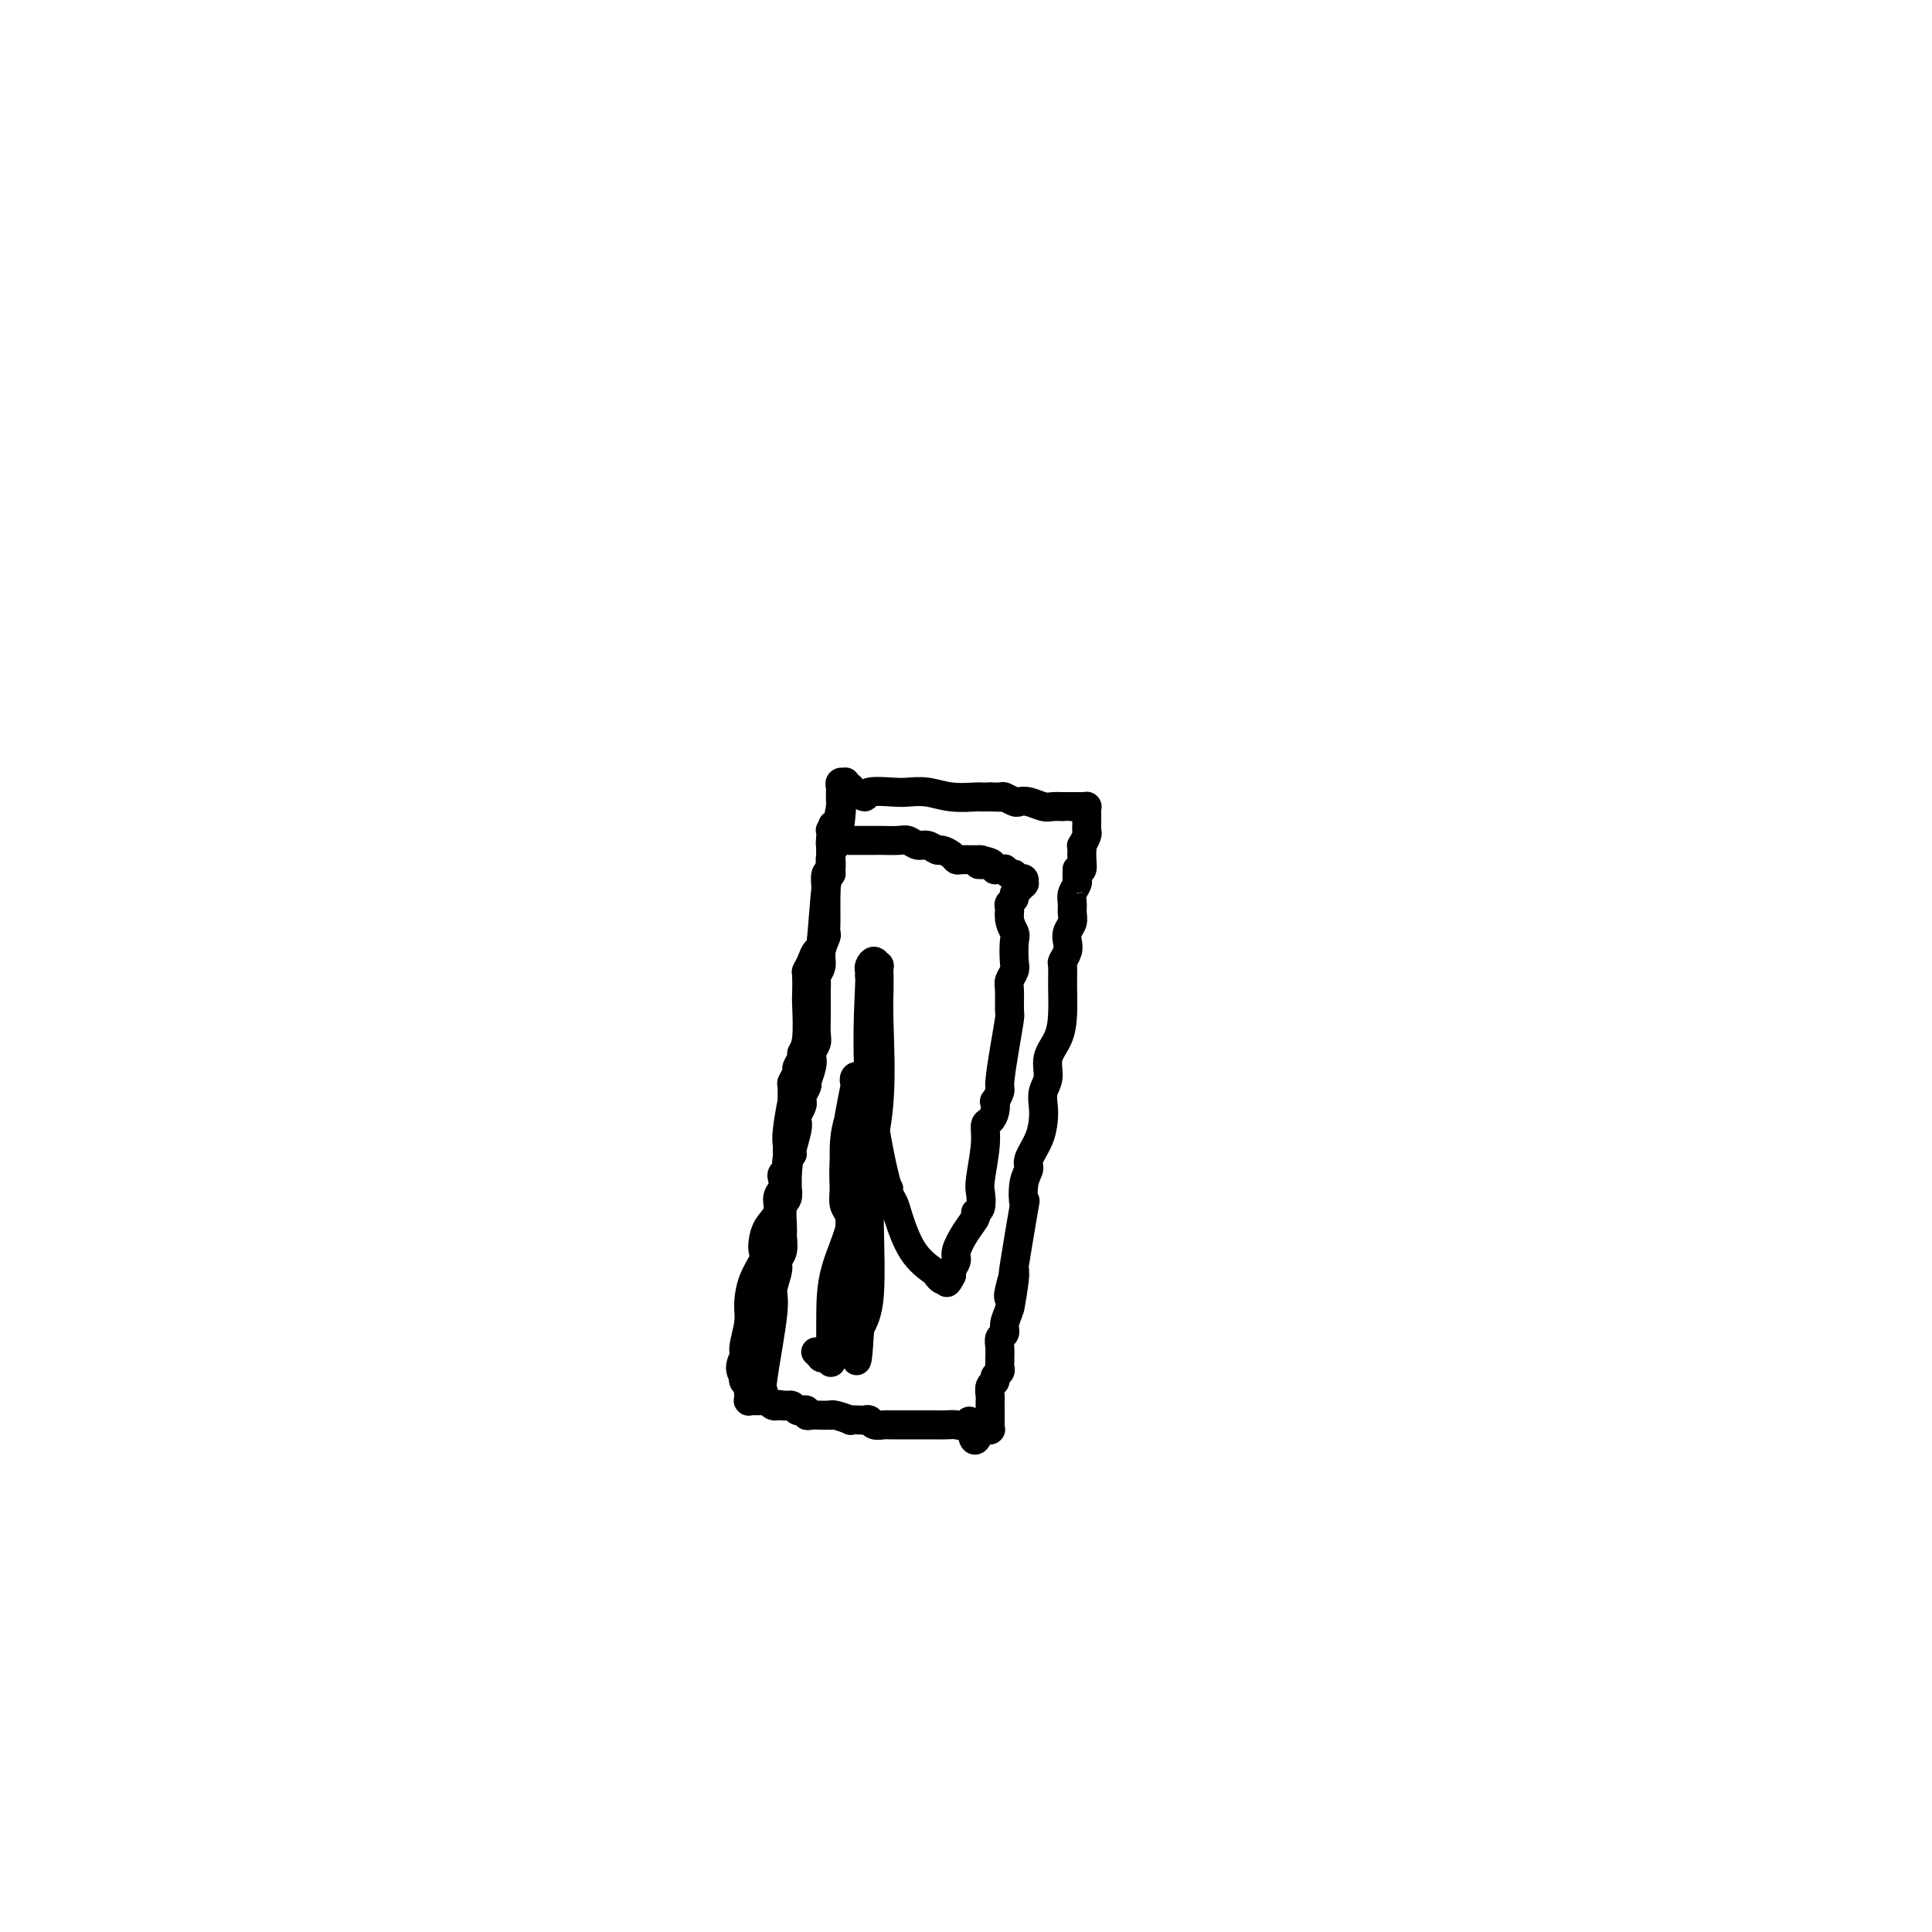 <svg viewBox='0 0 400 400' version='1.1' xmlns='http://www.w3.org/2000/svg' xmlns:xlink='http://www.w3.org/1999/xlink'><g fill='none' stroke='#000000' stroke-width='6' stroke-linecap='round' stroke-linejoin='round'><path d='M158,289c0.063,-0.444 0.126,-0.889 0,-1c-0.126,-0.111 -0.441,0.111 0,-3c0.441,-3.111 1.639,-9.556 2,-13c0.361,-3.444 -0.113,-3.886 0,-5c0.113,-1.114 0.815,-2.901 1,-4c0.185,-1.099 -0.148,-1.509 0,-2c0.148,-0.491 0.775,-1.061 1,-2c0.225,-0.939 0.046,-2.245 0,-3c-0.046,-0.755 0.040,-0.957 0,-2c-0.040,-1.043 -0.207,-2.927 0,-4c0.207,-1.073 0.787,-1.334 1,-2c0.213,-0.666 0.057,-1.735 0,-2c-0.057,-0.265 -0.015,0.275 0,0c0.015,-0.275 0.004,-1.364 0,-2c-0.004,-0.636 -0.002,-0.818 0,-1'/><path d='M163,243c0.773,-7.538 0.206,-3.384 0,-2c-0.206,1.384 -0.051,-0.003 0,-1c0.051,-0.997 -0.000,-1.605 0,-2c0.000,-0.395 0.053,-0.575 0,-1c-0.053,-0.425 -0.211,-1.093 0,-3c0.211,-1.907 0.793,-5.054 1,-6c0.207,-0.946 0.040,0.309 0,0c-0.040,-0.309 0.046,-2.181 0,-3c-0.046,-0.819 -0.224,-0.586 0,-1c0.224,-0.414 0.848,-1.474 1,-2c0.152,-0.526 -0.170,-0.516 0,-1c0.170,-0.484 0.830,-1.460 1,-2c0.170,-0.540 -0.150,-0.642 0,-1c0.150,-0.358 0.772,-0.970 1,-3c0.228,-2.030 0.064,-5.477 0,-7c-0.064,-1.523 -0.028,-1.120 0,-2c0.028,-0.880 0.049,-3.042 0,-4c-0.049,-0.958 -0.168,-0.712 0,-1c0.168,-0.288 0.623,-1.110 1,-2c0.377,-0.890 0.676,-1.847 1,-2c0.324,-0.153 0.674,0.500 1,-2c0.326,-2.500 0.627,-8.151 1,-11c0.373,-2.849 0.818,-2.896 1,-3c0.182,-0.104 0.101,-0.265 0,-1c-0.101,-0.735 -0.223,-2.042 0,-3c0.223,-0.958 0.791,-1.566 1,-2c0.209,-0.434 0.060,-0.696 0,-1c-0.060,-0.304 -0.030,-0.652 0,-1'/><path d='M173,173c1.773,-11.339 1.207,-4.688 1,-3c-0.207,1.688 -0.055,-1.589 0,-3c0.055,-1.411 0.014,-0.956 0,-1c-0.014,-0.044 0.000,-0.586 0,-1c-0.000,-0.414 -0.014,-0.699 0,-1c0.014,-0.301 0.056,-0.616 0,-1c-0.056,-0.384 -0.211,-0.836 0,-1c0.211,-0.164 0.788,-0.040 1,0c0.212,0.040 0.061,-0.003 0,0c-0.061,0.003 -0.030,0.054 0,0c0.030,-0.054 0.061,-0.212 0,0c-0.061,0.212 -0.213,0.793 0,1c0.213,0.207 0.791,0.040 1,0c0.209,-0.040 0.050,0.047 0,0c-0.050,-0.047 0.010,-0.226 0,0c-0.010,0.226 -0.091,0.859 0,1c0.091,0.141 0.355,-0.211 1,0c0.645,0.211 1.673,0.984 2,1c0.327,0.016 -0.046,-0.724 1,-1c1.046,-0.276 3.510,-0.088 5,0c1.490,0.088 2.005,0.076 3,0c0.995,-0.076 2.468,-0.217 4,0c1.532,0.217 3.122,0.790 5,1c1.878,0.210 4.044,0.057 5,0c0.956,-0.057 0.702,-0.016 1,0c0.298,0.016 1.149,0.008 2,0'/><path d='M205,165c4.970,0.150 1.894,0.026 1,0c-0.894,-0.026 0.392,0.044 1,0c0.608,-0.044 0.537,-0.204 1,0c0.463,0.204 1.460,0.773 2,1c0.540,0.227 0.622,0.113 1,0c0.378,-0.113 1.053,-0.227 2,0c0.947,0.227 2.165,0.793 3,1c0.835,0.207 1.288,0.056 2,0c0.712,-0.056 1.682,-0.015 2,0c0.318,0.015 -0.016,0.004 0,0c0.016,-0.004 0.383,-0.001 1,0c0.617,0.001 1.486,0.000 2,0c0.514,-0.000 0.674,0.000 1,0c0.326,-0.000 0.820,-0.001 1,0c0.180,0.001 0.048,0.003 0,0c-0.048,-0.003 -0.013,-0.012 0,0c0.013,0.012 0.003,0.045 0,0c-0.003,-0.045 -0.001,-0.167 0,0c0.001,0.167 -0.000,0.622 0,1c0.000,0.378 0.001,0.677 0,1c-0.001,0.323 -0.004,0.669 0,1c0.004,0.331 0.015,0.648 0,1c-0.015,0.352 -0.057,0.737 0,1c0.057,0.263 0.211,0.402 0,1c-0.211,0.598 -0.788,1.656 -1,2c-0.212,0.344 -0.060,-0.027 0,0c0.060,0.027 0.026,0.450 0,1c-0.026,0.550 -0.046,1.225 0,2c0.046,0.775 0.156,1.650 0,2c-0.156,0.350 -0.578,0.175 -1,0'/><path d='M223,180c-0.016,2.429 -0.057,2.002 0,2c0.057,-0.002 0.212,0.422 0,1c-0.212,0.578 -0.793,1.309 -1,2c-0.207,0.691 -0.042,1.340 0,2c0.042,0.660 -0.040,1.331 0,2c0.040,0.669 0.203,1.335 0,2c-0.203,0.665 -0.772,1.328 -1,2c-0.228,0.672 -0.114,1.353 0,2c0.114,0.647 0.227,1.260 0,2c-0.227,0.740 -0.795,1.608 -1,2c-0.205,0.392 -0.049,0.309 0,1c0.049,0.691 -0.010,2.156 0,4c0.010,1.844 0.090,4.069 0,6c-0.090,1.931 -0.350,3.570 -1,5c-0.650,1.430 -1.690,2.650 -2,4c-0.310,1.350 0.112,2.828 0,4c-0.112,1.172 -0.756,2.037 -1,3c-0.244,0.963 -0.089,2.026 0,3c0.089,0.974 0.111,1.861 0,3c-0.111,1.139 -0.356,2.529 -1,4c-0.644,1.471 -1.687,3.023 -2,4c-0.313,0.977 0.105,1.378 0,2c-0.105,0.622 -0.732,1.465 -1,3c-0.268,1.535 -0.177,3.762 0,4c0.177,0.238 0.439,-1.514 0,1c-0.439,2.514 -1.580,9.292 -2,12c-0.420,2.708 -0.120,1.345 0,1c0.120,-0.345 0.060,0.327 0,1'/><path d='M210,264c-1.952,13.127 -0.331,3.943 0,1c0.331,-2.943 -0.628,0.353 -1,2c-0.372,1.647 -0.156,1.645 0,2c0.156,0.355 0.252,1.067 0,2c-0.252,0.933 -0.852,2.086 -1,3c-0.148,0.914 0.157,1.589 0,2c-0.157,0.411 -0.774,0.558 -1,1c-0.226,0.442 -0.061,1.179 0,2c0.061,0.821 0.017,1.726 0,2c-0.017,0.274 -0.009,-0.081 0,0c0.009,0.081 0.017,0.599 0,1c-0.017,0.401 -0.061,0.684 0,1c0.061,0.316 0.227,0.666 0,1c-0.227,0.334 -0.845,0.652 -1,1c-0.155,0.348 0.155,0.727 0,1c-0.155,0.273 -0.774,0.440 -1,1c-0.226,0.560 -0.061,1.512 0,2c0.061,0.488 0.016,0.512 0,1c-0.016,0.488 -0.004,1.441 0,2c0.004,0.559 0.001,0.724 0,1c-0.001,0.276 0.001,0.662 0,1c-0.001,0.338 -0.004,0.626 0,1c0.004,0.374 0.016,0.832 0,1c-0.016,0.168 -0.061,0.045 0,0c0.061,-0.045 0.226,-0.012 0,0c-0.226,0.012 -0.844,0.003 -1,0c-0.156,-0.003 0.150,-0.001 0,0c-0.150,0.001 -0.757,0.000 -1,0c-0.243,-0.000 -0.121,-0.000 0,0'/><path d='M203,296c-1.501,4.724 -1.753,0.534 -2,-1c-0.247,-1.534 -0.488,-0.411 -1,0c-0.512,0.411 -1.296,0.110 -2,0c-0.704,-0.110 -1.330,-0.030 -2,0c-0.670,0.030 -1.384,0.008 -2,0c-0.616,-0.008 -1.135,-0.002 -2,0c-0.865,0.002 -2.077,0.001 -3,0c-0.923,-0.001 -1.556,-0.000 -2,0c-0.444,0.000 -0.700,0.001 -1,0c-0.300,-0.001 -0.643,-0.004 -1,0c-0.357,0.004 -0.726,0.015 -1,0c-0.274,-0.015 -0.453,-0.057 -1,0c-0.547,0.057 -1.461,0.211 -2,0c-0.539,-0.211 -0.702,-0.788 -1,-1c-0.298,-0.212 -0.731,-0.061 -1,0c-0.269,0.061 -0.374,0.030 -1,0c-0.626,-0.030 -1.775,-0.061 -2,0c-0.225,0.061 0.472,0.212 0,0c-0.472,-0.212 -2.115,-0.789 -3,-1c-0.885,-0.211 -1.014,-0.057 -1,0c0.014,0.057 0.172,0.016 0,0c-0.172,-0.016 -0.672,-0.008 -1,0c-0.328,0.008 -0.483,0.016 -1,0c-0.517,-0.016 -1.395,-0.056 -2,0c-0.605,0.056 -0.935,0.207 -1,0c-0.065,-0.207 0.137,-0.774 0,-1c-0.137,-0.226 -0.611,-0.113 -1,0c-0.389,0.113 -0.692,0.226 -1,0c-0.308,-0.226 -0.621,-0.792 -1,-1c-0.379,-0.208 -0.822,-0.060 -1,0c-0.178,0.060 -0.089,0.030 0,0'/><path d='M163,291c-6.350,-0.775 -2.226,-0.211 -1,0c1.226,0.211 -0.446,0.071 -1,0c-0.554,-0.071 0.009,-0.072 0,0c-0.009,0.072 -0.591,0.215 -1,0c-0.409,-0.215 -0.644,-0.790 -1,-1c-0.356,-0.210 -0.831,-0.056 -1,0c-0.169,0.056 -0.031,0.015 0,0c0.031,-0.015 -0.043,-0.004 0,0c0.043,0.004 0.204,0.001 0,0c-0.204,-0.001 -0.773,-0.000 -1,0c-0.227,0.000 -0.114,0.000 0,0c0.114,-0.000 0.228,-0.000 0,0c-0.228,0.000 -0.797,0.000 -1,0c-0.203,-0.000 -0.040,0.000 0,0c0.040,-0.000 -0.042,-0.000 0,0c0.042,0.000 0.207,0.000 0,0c-0.207,-0.000 -0.788,-0.000 -1,0c-0.212,0.000 -0.057,0.001 0,0c0.057,-0.001 0.015,-0.004 0,0c-0.015,0.004 -0.004,0.016 0,0c0.004,-0.016 0.001,-0.060 0,0c-0.001,0.060 0.001,0.223 0,0c-0.001,-0.223 -0.004,-0.833 0,-1c0.004,-0.167 0.015,0.109 0,0c-0.015,-0.109 -0.057,-0.604 0,-1c0.057,-0.396 0.211,-0.694 0,-1c-0.211,-0.306 -0.788,-0.621 -1,-1c-0.212,-0.379 -0.061,-0.823 0,-1c0.061,-0.177 0.030,-0.089 0,0'/><path d='M154,285c-1.375,-1.781 -0.314,-3.235 0,-4c0.314,-0.765 -0.119,-0.842 0,-2c0.119,-1.158 0.788,-3.399 1,-5c0.212,-1.601 -0.035,-2.564 0,-4c0.035,-1.436 0.351,-3.346 1,-5c0.649,-1.654 1.632,-3.051 2,-4c0.368,-0.949 0.122,-1.451 0,-2c-0.122,-0.549 -0.120,-1.144 0,-2c0.120,-0.856 0.358,-1.973 1,-3c0.642,-1.027 1.688,-1.963 2,-3c0.312,-1.037 -0.109,-2.176 0,-3c0.109,-0.824 0.747,-1.334 1,-2c0.253,-0.666 0.119,-1.488 0,-2c-0.119,-0.512 -0.224,-0.715 0,-1c0.224,-0.285 0.777,-0.651 1,-1c0.223,-0.349 0.116,-0.681 0,-1c-0.116,-0.319 -0.241,-0.625 0,-1c0.241,-0.375 0.848,-0.821 1,-1c0.152,-0.179 -0.152,-0.093 0,-1c0.152,-0.907 0.759,-2.806 1,-4c0.241,-1.194 0.116,-1.681 0,-2c-0.116,-0.319 -0.224,-0.470 0,-1c0.224,-0.530 0.778,-1.437 1,-2c0.222,-0.563 0.111,-0.780 0,-1c-0.111,-0.220 -0.222,-0.444 0,-1c0.222,-0.556 0.778,-1.445 1,-2c0.222,-0.555 0.111,-0.778 0,-1'/><path d='M167,224c1.950,-9.575 0.325,-3.013 0,-1c-0.325,2.013 0.649,-0.525 1,-2c0.351,-1.475 0.080,-1.889 0,-2c-0.080,-0.111 0.031,0.079 0,0c-0.031,-0.079 -0.204,-0.427 0,-1c0.204,-0.573 0.787,-1.371 1,-2c0.213,-0.629 0.057,-1.089 0,-2c-0.057,-0.911 -0.015,-2.272 0,-3c0.015,-0.728 0.004,-0.824 0,-1c-0.004,-0.176 -0.001,-0.432 0,-1c0.001,-0.568 -0.001,-1.447 0,-2c0.001,-0.553 0.004,-0.780 0,-1c-0.004,-0.220 -0.016,-0.431 0,-1c0.016,-0.569 0.061,-1.494 0,-2c-0.061,-0.506 -0.226,-0.593 0,-1c0.226,-0.407 0.845,-1.134 1,-2c0.155,-0.866 -0.155,-1.871 0,-3c0.155,-1.129 0.774,-2.382 1,-3c0.226,-0.618 0.061,-0.603 0,-1c-0.061,-0.397 -0.016,-1.207 0,-2c0.016,-0.793 0.003,-1.568 0,-2c-0.003,-0.432 0.003,-0.520 0,-1c-0.003,-0.480 -0.015,-1.353 0,-2c0.015,-0.647 0.057,-1.067 0,-2c-0.057,-0.933 -0.211,-2.380 0,-3c0.211,-0.620 0.789,-0.414 1,-1c0.211,-0.586 0.057,-1.966 0,-3c-0.057,-1.034 -0.016,-1.724 0,-2c0.016,-0.276 0.008,-0.138 0,0'/><path d='M172,175c0.773,-7.762 0.207,-2.668 0,-1c-0.207,1.668 -0.055,-0.089 0,-1c0.055,-0.911 0.014,-0.977 0,-1c-0.014,-0.023 0.000,-0.002 0,0c-0.000,0.002 -0.015,-0.015 0,0c0.015,0.015 0.060,0.060 0,0c-0.060,-0.060 -0.224,-0.226 0,0c0.224,0.226 0.835,0.845 1,1c0.165,0.155 -0.115,-0.155 0,0c0.115,0.155 0.626,0.774 1,1c0.374,0.226 0.610,0.061 1,0c0.390,-0.061 0.934,-0.016 1,0c0.066,0.016 -0.345,0.004 0,0c0.345,-0.004 1.447,-0.001 2,0c0.553,0.001 0.557,-0.001 1,0c0.443,0.001 1.326,0.004 2,0c0.674,-0.004 1.139,-0.016 2,0c0.861,0.016 2.119,0.061 3,0c0.881,-0.061 1.387,-0.227 2,0c0.613,0.227 1.334,0.848 2,1c0.666,0.152 1.278,-0.166 2,0c0.722,0.166 1.554,0.815 2,1c0.446,0.185 0.504,-0.094 1,0c0.496,0.094 1.428,0.561 2,1c0.572,0.439 0.783,0.850 1,1c0.217,0.150 0.440,0.040 1,0c0.560,-0.040 1.459,-0.011 2,0c0.541,0.011 0.726,0.003 1,0c0.274,-0.003 0.637,-0.002 1,0'/><path d='M203,178c4.747,1.150 1.113,1.026 0,1c-1.113,-0.026 0.294,0.046 1,0c0.706,-0.046 0.711,-0.208 1,0c0.289,0.208 0.862,0.788 1,1c0.138,0.212 -0.160,0.057 0,0c0.160,-0.057 0.779,-0.015 1,0c0.221,0.015 0.044,0.003 0,0c-0.044,-0.003 0.043,0.003 0,0c-0.043,-0.003 -0.218,-0.016 0,0c0.218,0.016 0.828,0.061 1,0c0.172,-0.061 -0.095,-0.226 0,0c0.095,0.226 0.551,0.844 1,1c0.449,0.156 0.891,-0.151 1,0c0.109,0.151 -0.114,0.758 0,1c0.114,0.242 0.567,0.117 1,0c0.433,-0.117 0.848,-0.227 1,0c0.152,0.227 0.042,0.792 0,1c-0.042,0.208 -0.015,0.060 0,0c0.015,-0.060 0.018,-0.030 0,0c-0.018,0.030 -0.058,0.061 0,0c0.058,-0.061 0.213,-0.213 0,0c-0.213,0.213 -0.793,0.792 -1,1c-0.207,0.208 -0.040,0.045 0,0c0.040,-0.045 -0.046,0.030 0,0c0.046,-0.030 0.222,-0.163 0,0c-0.222,0.163 -0.844,0.621 -1,1c-0.156,0.379 0.154,0.679 0,1c-0.154,0.321 -0.772,0.663 -1,1c-0.228,0.337 -0.065,0.668 0,1c0.065,0.332 0.033,0.666 0,1'/><path d='M209,189c-0.239,1.926 0.664,3.241 1,4c0.336,0.759 0.104,0.964 0,2c-0.104,1.036 -0.081,2.905 0,4c0.081,1.095 0.218,1.417 0,2c-0.218,0.583 -0.793,1.426 -1,2c-0.207,0.574 -0.045,0.879 0,2c0.045,1.121 -0.025,3.058 0,4c0.025,0.942 0.147,0.887 0,2c-0.147,1.113 -0.561,3.393 -1,6c-0.439,2.607 -0.901,5.541 -1,7c-0.099,1.459 0.167,1.442 0,2c-0.167,0.558 -0.767,1.692 -1,2c-0.233,0.308 -0.100,-0.210 0,0c0.100,0.210 0.167,1.148 0,2c-0.167,0.852 -0.567,1.616 -1,2c-0.433,0.384 -0.900,0.386 -1,1c-0.100,0.614 0.165,1.838 0,4c-0.165,2.162 -0.761,5.260 -1,7c-0.239,1.740 -0.122,2.120 0,3c0.122,0.880 0.249,2.260 0,3c-0.249,0.740 -0.875,0.841 -1,1c-0.125,0.159 0.250,0.375 0,1c-0.250,0.625 -1.125,1.660 -2,3c-0.875,1.340 -1.751,2.986 -2,4c-0.249,1.014 0.129,1.395 0,2c-0.129,0.605 -0.766,1.432 -1,2c-0.234,0.568 -0.067,0.877 0,1c0.067,0.123 0.033,0.062 0,0'/><path d='M197,264c-1.167,2.396 -1.084,1.387 -1,1c0.084,-0.387 0.168,-0.151 0,0c-0.168,0.151 -0.588,0.217 -1,0c-0.412,-0.217 -0.817,-0.715 -1,-1c-0.183,-0.285 -0.144,-0.356 -1,-1c-0.856,-0.644 -2.607,-1.862 -4,-4c-1.393,-2.138 -2.426,-5.197 -3,-7c-0.574,-1.803 -0.687,-2.351 -1,-3c-0.313,-0.649 -0.826,-1.401 -1,-2c-0.174,-0.599 -0.008,-1.047 0,-1c0.008,0.047 -0.141,0.588 -1,-3c-0.859,-3.588 -2.426,-11.304 -3,-19c-0.574,-7.696 -0.155,-15.371 0,-19c0.155,-3.629 0.044,-3.212 0,-3c-0.044,0.212 -0.022,0.219 0,0c0.022,-0.219 0.044,-0.663 0,-1c-0.044,-0.337 -0.155,-0.565 0,-1c0.155,-0.435 0.578,-1.075 1,-1c0.422,0.075 0.845,0.865 1,1c0.155,0.135 0.041,-0.385 0,0c-0.041,0.385 -0.009,1.675 0,2c0.009,0.325 -0.005,-0.315 0,0c0.005,0.315 0.030,1.584 0,3c-0.030,1.416 -0.113,2.978 0,7c0.113,4.022 0.424,10.504 0,16c-0.424,5.496 -1.583,10.006 -2,13c-0.417,2.994 -0.091,4.473 0,6c0.091,1.527 -0.052,3.104 0,7c0.052,3.896 0.301,10.113 0,14c-0.301,3.887 -1.150,5.443 -2,7'/><path d='M178,275c-0.691,12.178 -0.917,4.622 -1,2c-0.083,-2.622 -0.021,-0.309 0,1c0.021,1.309 0.002,1.616 0,2c-0.002,0.384 0.014,0.845 0,1c-0.014,0.155 -0.056,0.003 0,0c0.056,-0.003 0.211,0.143 0,0c-0.211,-0.143 -0.789,-0.574 -1,-1c-0.211,-0.426 -0.057,-0.845 0,-2c0.057,-1.155 0.015,-3.044 0,-4c-0.015,-0.956 -0.004,-0.980 0,-3c0.004,-2.020 0.002,-6.037 0,-9c-0.002,-2.963 -0.004,-4.870 0,-6c0.004,-1.130 0.013,-1.481 0,-2c-0.013,-0.519 -0.049,-1.206 0,-2c0.049,-0.794 0.181,-1.697 0,-2c-0.181,-0.303 -0.677,-0.008 -1,-2c-0.323,-1.992 -0.475,-6.271 0,-11c0.475,-4.729 1.577,-9.908 2,-12c0.423,-2.092 0.166,-1.098 0,-1c-0.166,0.098 -0.241,-0.701 0,-1c0.241,-0.299 0.797,-0.097 1,0c0.203,0.097 0.053,0.088 0,0c-0.053,-0.088 -0.007,-0.257 0,0c0.007,0.257 -0.023,0.939 0,1c0.023,0.061 0.099,-0.499 0,0c-0.099,0.499 -0.373,2.057 -1,4c-0.627,1.943 -1.608,4.269 -2,7c-0.392,2.731 -0.196,5.865 0,9'/><path d='M175,244c-0.415,4.170 -0.451,5.096 0,6c0.451,0.904 1.389,1.787 1,4c-0.389,2.213 -2.104,5.756 -3,9c-0.896,3.244 -0.972,6.189 -1,9c-0.028,2.811 -0.007,5.489 0,7c0.007,1.511 0.002,1.855 0,2c-0.002,0.145 0.000,0.093 0,0c-0.000,-0.093 -0.003,-0.225 0,0c0.003,0.225 0.011,0.806 0,1c-0.011,0.194 -0.040,0.000 0,0c0.040,-0.000 0.151,0.192 0,0c-0.151,-0.192 -0.562,-0.770 -1,-1c-0.438,-0.230 -0.901,-0.113 -1,0c-0.099,0.113 0.166,0.223 0,0c-0.166,-0.223 -0.762,-0.778 -1,-1c-0.238,-0.222 -0.119,-0.111 0,0'/></g>
</svg>